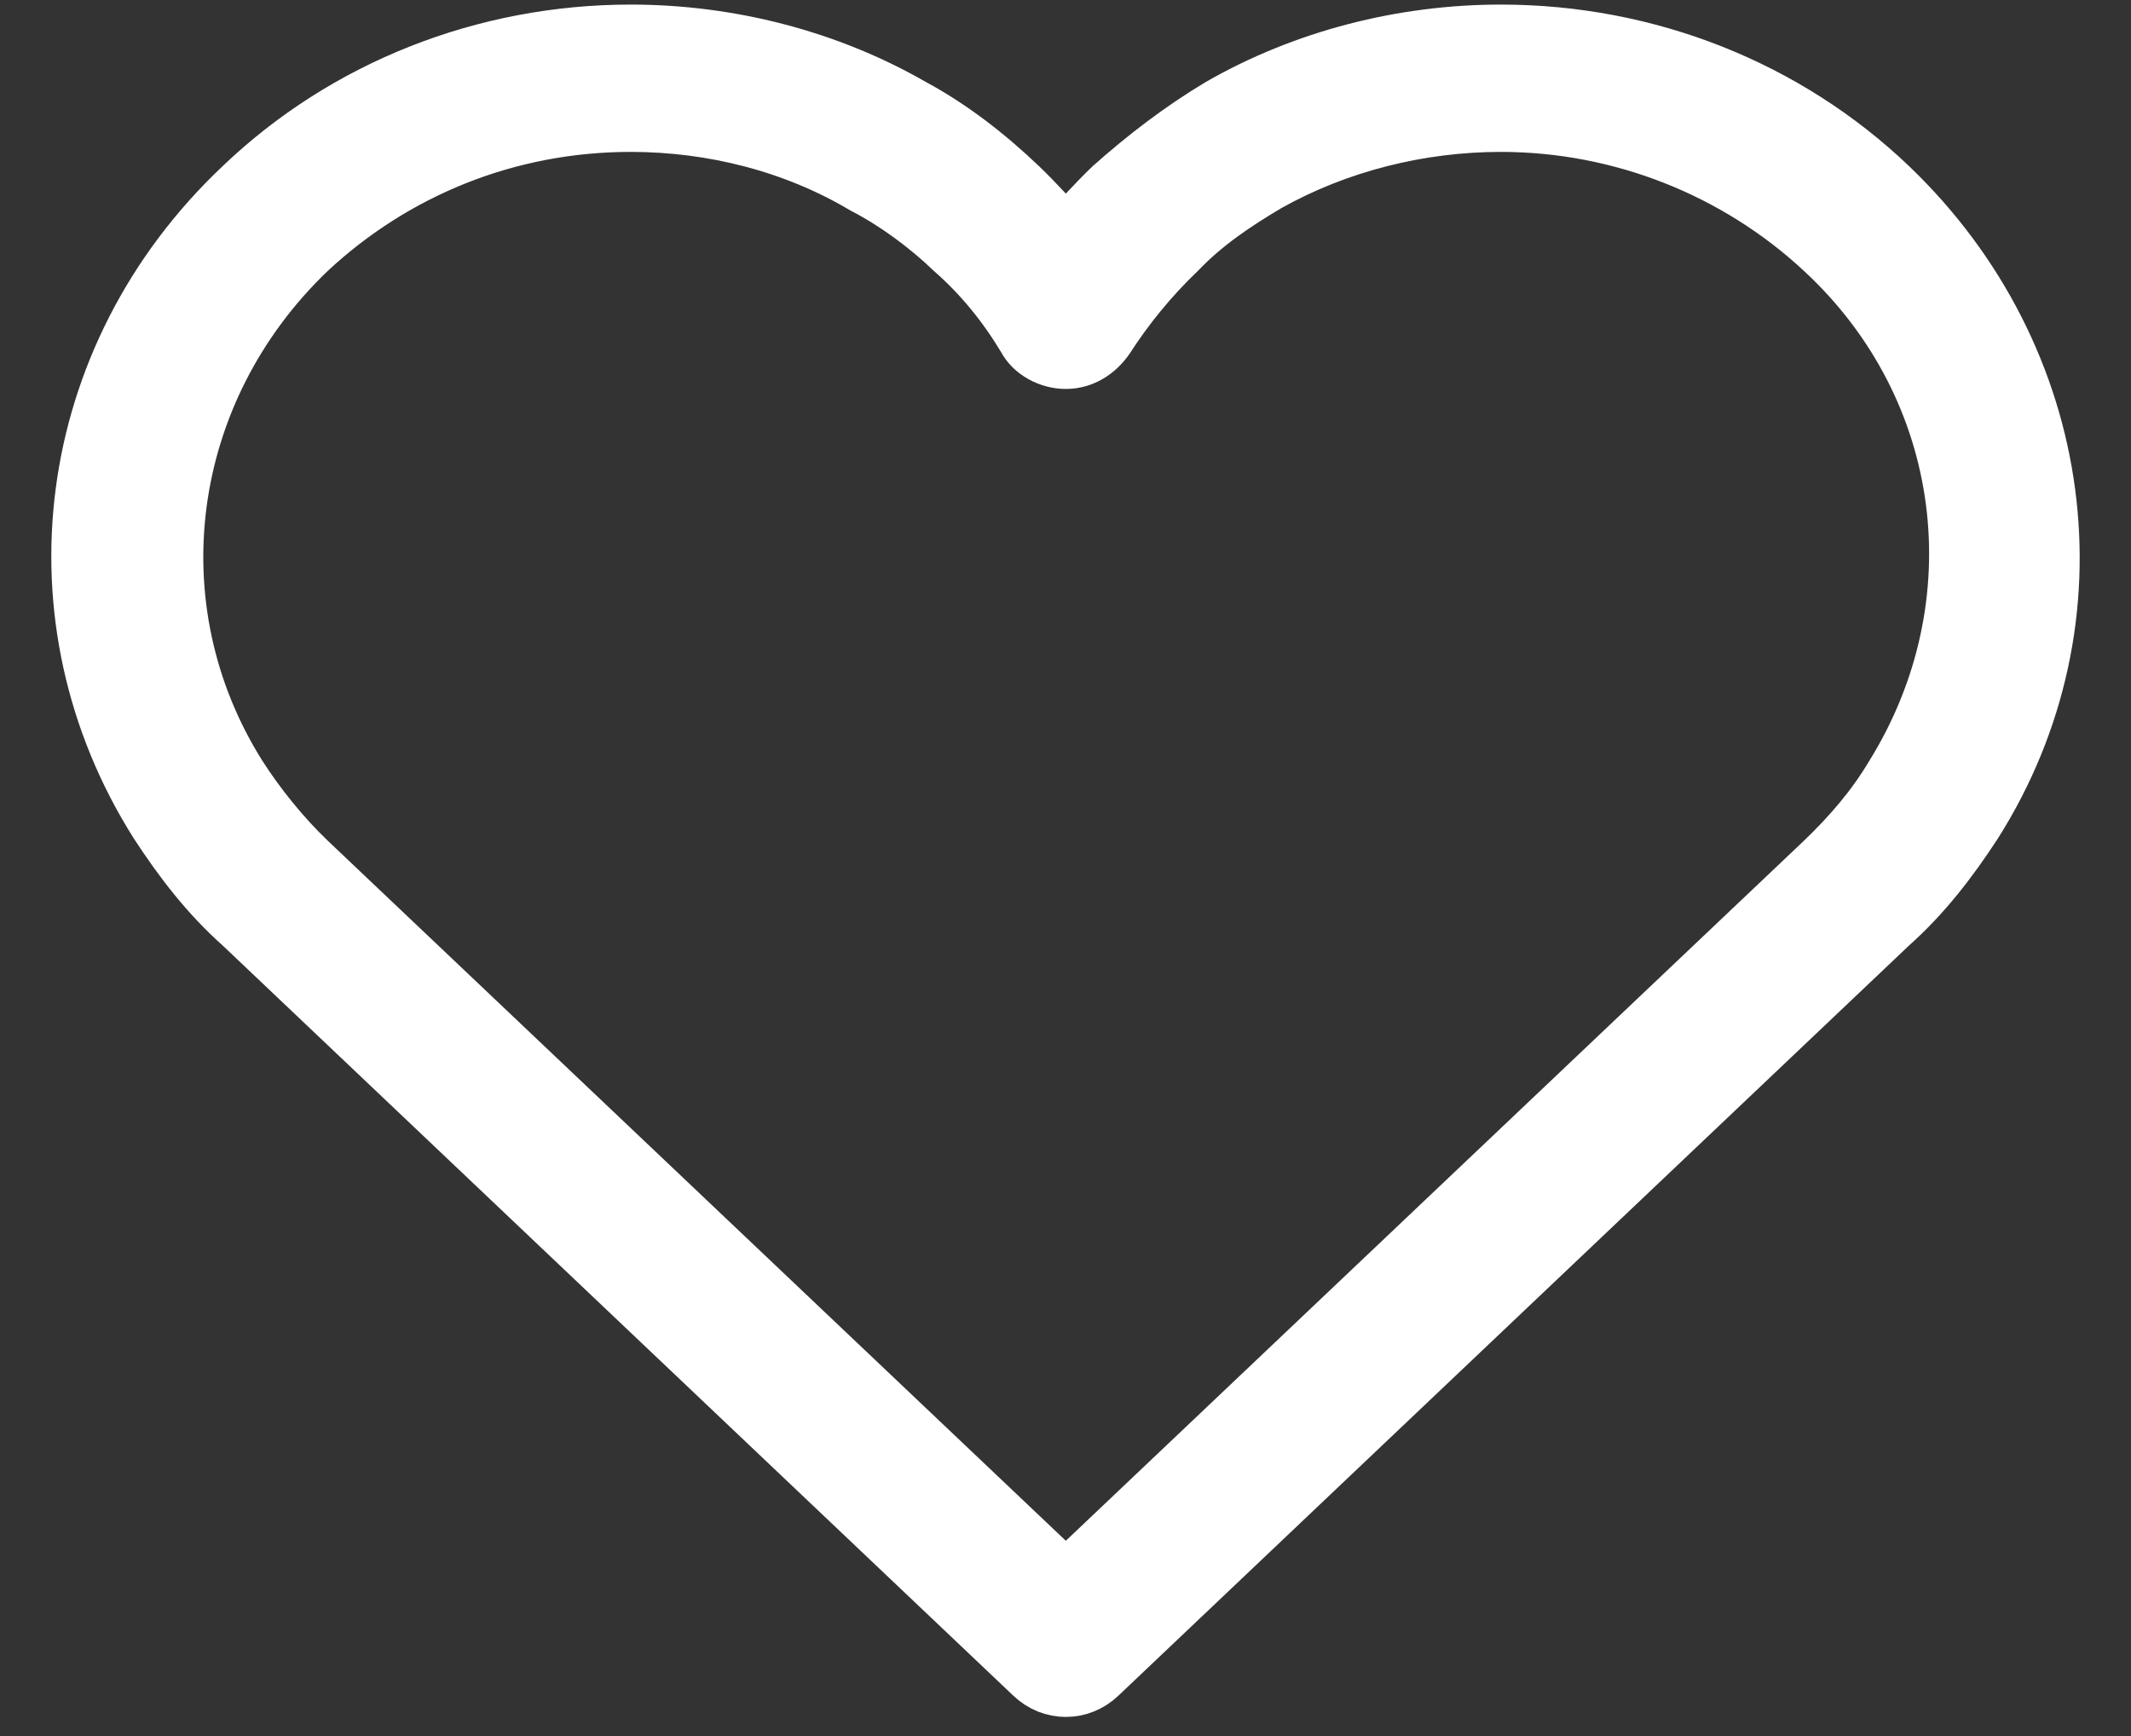 <?xml version="1.0" encoding="UTF-8"?>
<svg xmlns="http://www.w3.org/2000/svg" width="27" height="22" viewBox="0 0 27 22" fill="none">
  <rect x="0" y="0" width="27" height="22" fill="#333333" stroke="none"/>
  <path d="M13.504 21.408C13.352 21.408 13.2 21.35 13.078 21.233L3.059 11.725C2.633 11.346 2.298 10.908 1.993 10.441C0.349 7.846 0.775 4.521 3.059 2.362C4.369 1.108 6.135 0.408 7.992 0.408C9.241 0.408 10.49 0.729 11.556 1.342C12.043 1.604 12.499 1.954 12.926 2.362C13.139 2.567 13.322 2.771 13.504 2.975C13.687 2.771 13.87 2.567 14.083 2.362C14.509 1.983 14.966 1.633 15.453 1.342C16.519 0.729 17.768 0.408 19.016 0.408C20.874 0.408 22.64 1.108 23.95 2.362C26.203 4.521 26.66 7.846 25.016 10.441C24.711 10.908 24.376 11.346 23.95 11.725L13.931 21.233C13.809 21.35 13.657 21.408 13.504 21.408ZM7.992 1.575C6.439 1.575 5.008 2.158 3.912 3.179C2.054 4.958 1.689 7.7 3.029 9.829C3.272 10.208 3.577 10.587 3.912 10.908L13.504 20.008L23.097 10.908C23.432 10.587 23.737 10.237 23.98 9.829C25.32 7.671 24.985 4.929 23.097 3.179C22.001 2.158 20.539 1.575 19.016 1.575C17.981 1.575 16.946 1.837 16.062 2.333C15.667 2.567 15.271 2.829 14.936 3.179C14.57 3.529 14.266 3.908 14.022 4.287C13.9 4.462 13.718 4.579 13.504 4.579C13.291 4.579 13.078 4.462 12.987 4.287C12.743 3.879 12.439 3.5 12.073 3.179C11.738 2.858 11.342 2.567 10.946 2.362C10.063 1.837 9.028 1.575 7.992 1.575Z" fill="white" stroke="white" stroke-width="0.7"></path>
</svg>
